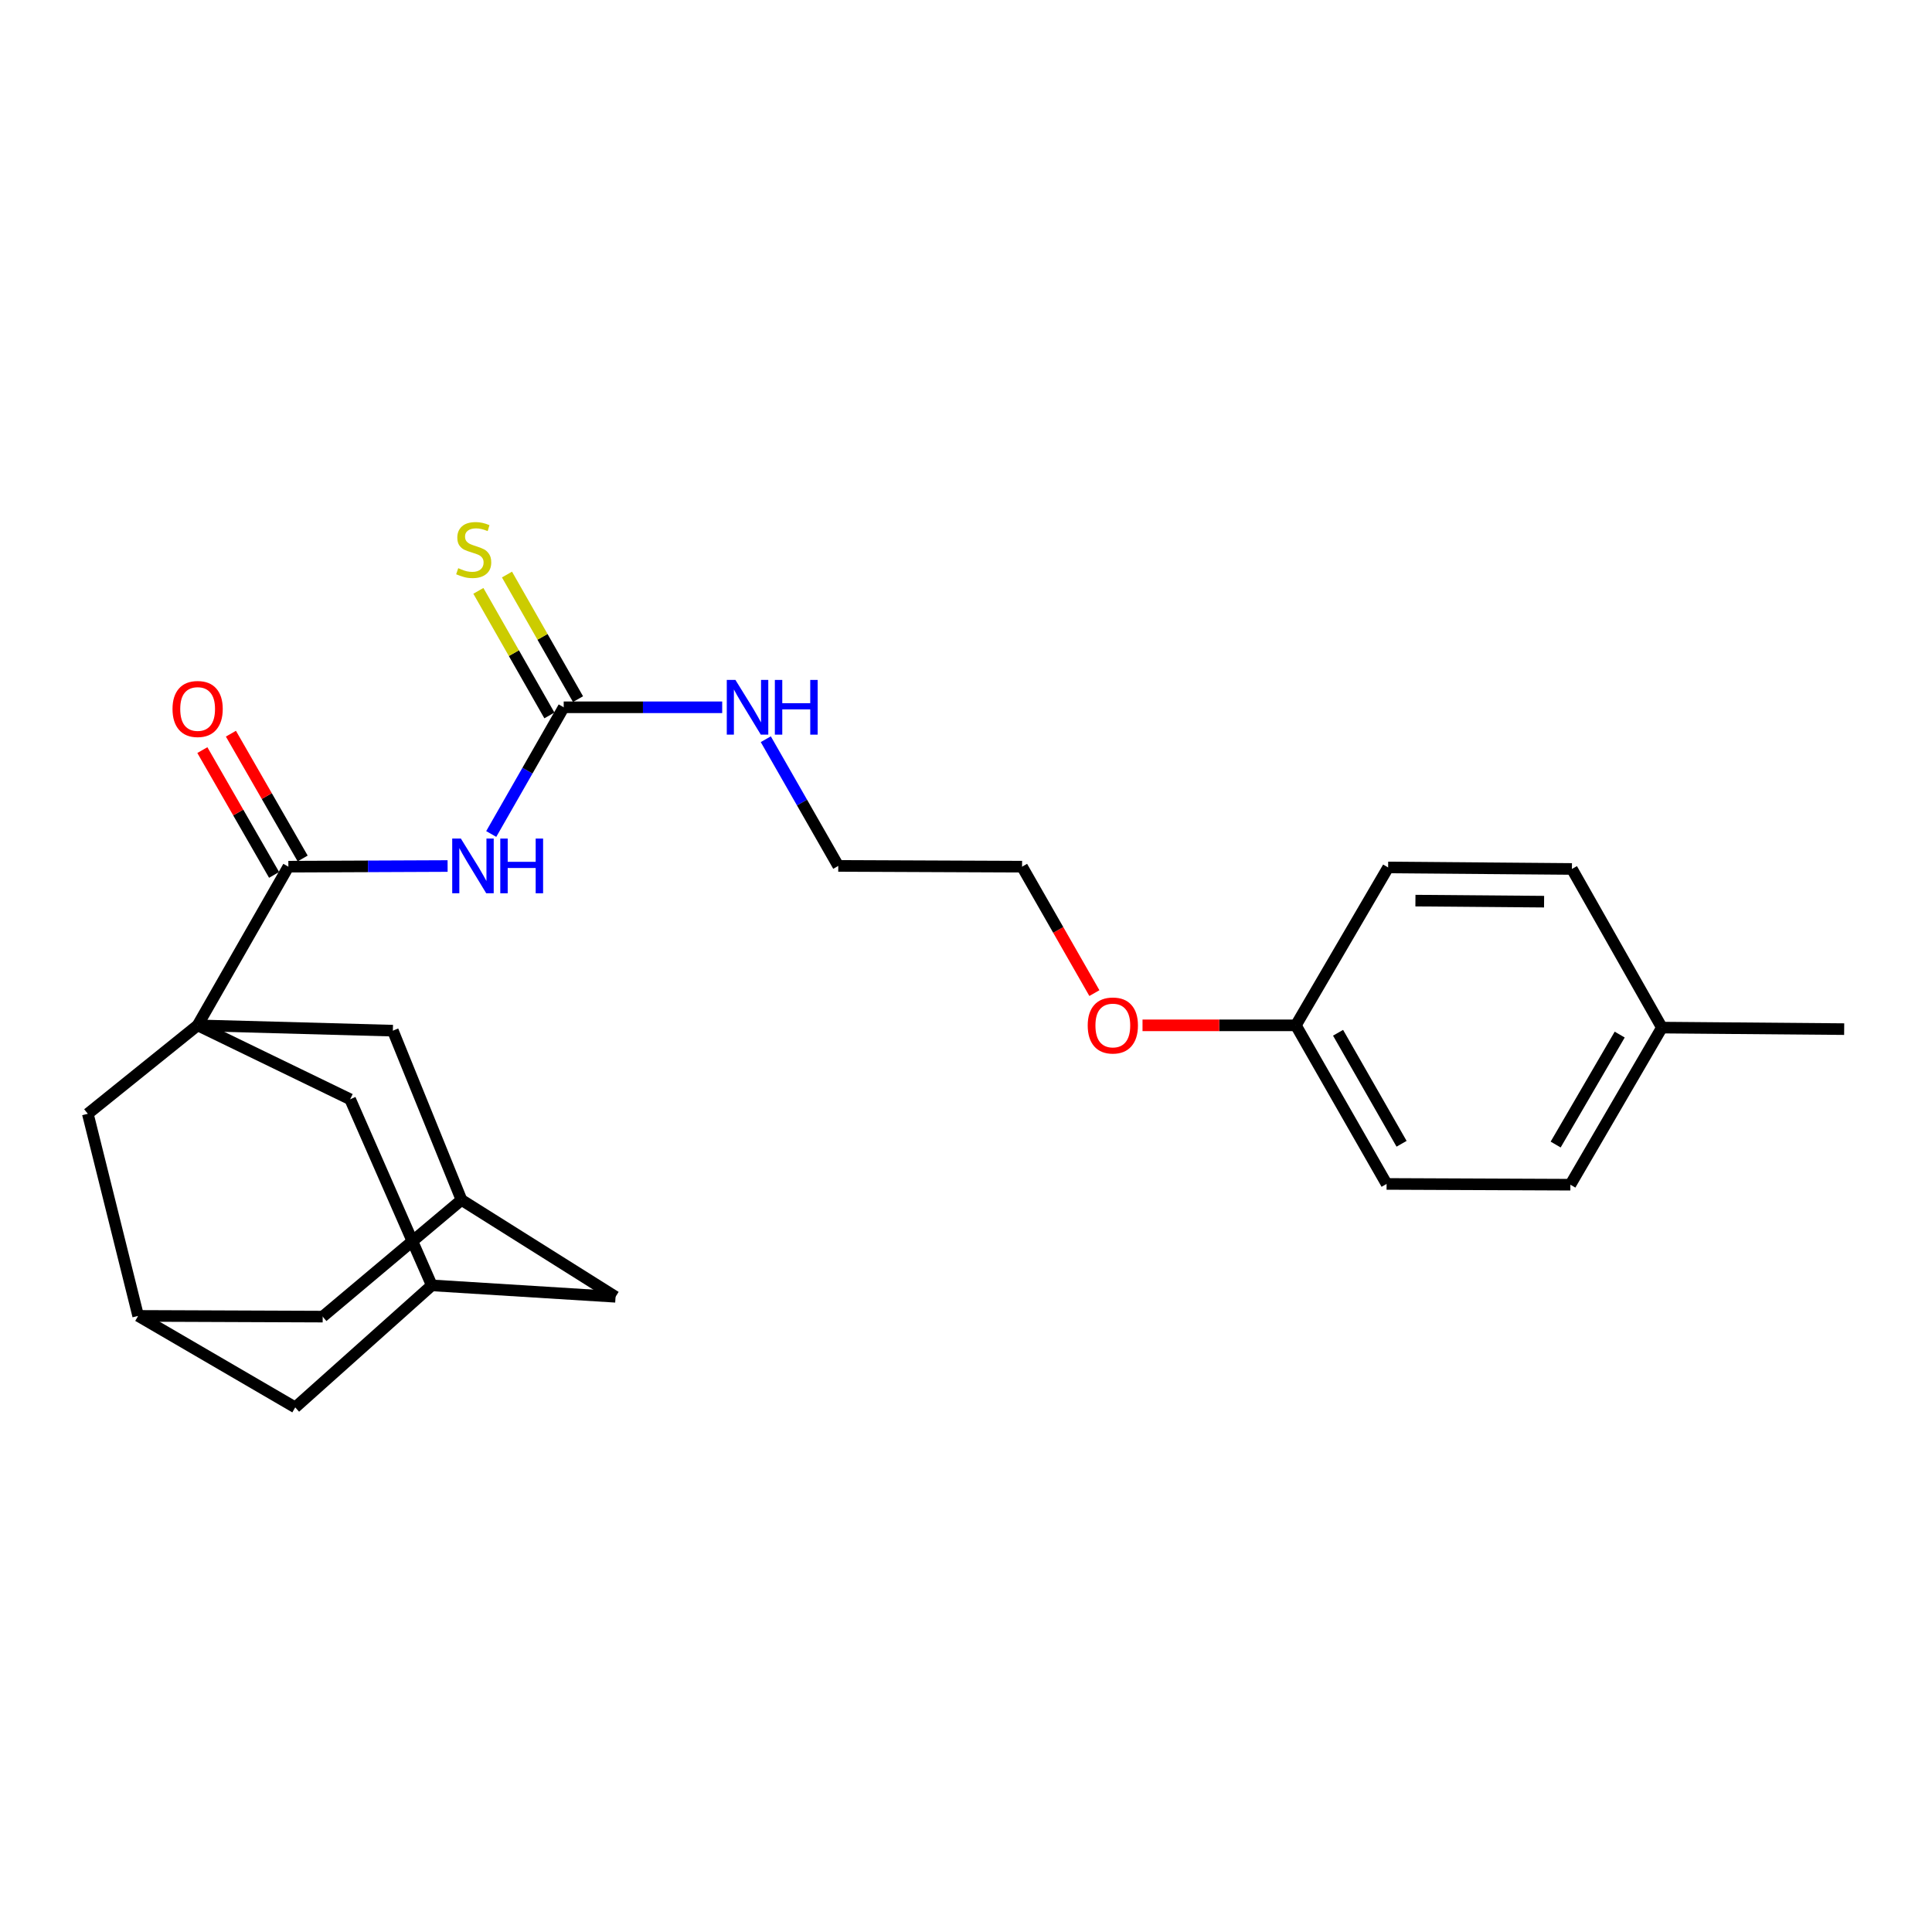 <?xml version='1.0' encoding='iso-8859-1'?>
<svg version='1.1' baseProfile='full'
              xmlns='http://www.w3.org/2000/svg'
                      xmlns:rdkit='http://www.rdkit.org/xml'
                      xmlns:xlink='http://www.w3.org/1999/xlink'
                  xml:space='preserve'
width='1000px' height='1000px' viewBox='0 0 1000 1000'>
<!-- END OF HEADER -->
<rect style='opacity:1.0;fill:#FFFFFF;stroke:none' width='1000' height='1000' x='0' y='0'> </rect>
<path class='bond-0' d='M 102.292,530.712 L 149.26,448.596' style='fill:none;fill-rule:evenodd;stroke:#000000;stroke-width:6px;stroke-linecap:butt;stroke-linejoin:miter;stroke-opacity:1' />
<path class='bond-3' d='M 102.292,530.712 L 181.235,568.985' style='fill:none;fill-rule:evenodd;stroke:#000000;stroke-width:6px;stroke-linecap:butt;stroke-linejoin:miter;stroke-opacity:1' />
<path class='bond-4' d='M 102.292,530.712 L 45.455,576.487' style='fill:none;fill-rule:evenodd;stroke:#000000;stroke-width:6px;stroke-linecap:butt;stroke-linejoin:miter;stroke-opacity:1' />
<path class='bond-5' d='M 102.292,530.712 L 203.341,533.468' style='fill:none;fill-rule:evenodd;stroke:#000000;stroke-width:6px;stroke-linecap:butt;stroke-linejoin:miter;stroke-opacity:1' />
<path class='bond-1' d='M 149.26,448.596 L 190.469,448.424' style='fill:none;fill-rule:evenodd;stroke:#000000;stroke-width:6px;stroke-linecap:butt;stroke-linejoin:miter;stroke-opacity:1' />
<path class='bond-1' d='M 190.469,448.424 L 231.677,448.253' style='fill:none;fill-rule:evenodd;stroke:#0000FF;stroke-width:6px;stroke-linecap:butt;stroke-linejoin:miter;stroke-opacity:1' />
<path class='bond-10' d='M 156.65,444.348 L 138.085,412.052' style='fill:none;fill-rule:evenodd;stroke:#000000;stroke-width:6px;stroke-linecap:butt;stroke-linejoin:miter;stroke-opacity:1' />
<path class='bond-10' d='M 138.085,412.052 L 119.521,379.755' style='fill:none;fill-rule:evenodd;stroke:#FF0000;stroke-width:6px;stroke-linecap:butt;stroke-linejoin:miter;stroke-opacity:1' />
<path class='bond-10' d='M 141.87,452.844 L 123.305,420.548' style='fill:none;fill-rule:evenodd;stroke:#000000;stroke-width:6px;stroke-linecap:butt;stroke-linejoin:miter;stroke-opacity:1' />
<path class='bond-10' d='M 123.305,420.548 L 104.74,388.252' style='fill:none;fill-rule:evenodd;stroke:#FF0000;stroke-width:6px;stroke-linecap:butt;stroke-linejoin:miter;stroke-opacity:1' />
<path class='bond-2' d='M 254.259,431.673 L 273.016,398.883' style='fill:none;fill-rule:evenodd;stroke:#0000FF;stroke-width:6px;stroke-linecap:butt;stroke-linejoin:miter;stroke-opacity:1' />
<path class='bond-2' d='M 273.016,398.883 L 291.774,366.092' style='fill:none;fill-rule:evenodd;stroke:#000000;stroke-width:6px;stroke-linecap:butt;stroke-linejoin:miter;stroke-opacity:1' />
<path class='bond-9' d='M 299.179,361.87 L 280.797,329.627' style='fill:none;fill-rule:evenodd;stroke:#000000;stroke-width:6px;stroke-linecap:butt;stroke-linejoin:miter;stroke-opacity:1' />
<path class='bond-9' d='M 280.797,329.627 L 262.414,297.383' style='fill:none;fill-rule:evenodd;stroke:#CCCC00;stroke-width:6px;stroke-linecap:butt;stroke-linejoin:miter;stroke-opacity:1' />
<path class='bond-9' d='M 284.369,370.314 L 265.986,338.07' style='fill:none;fill-rule:evenodd;stroke:#000000;stroke-width:6px;stroke-linecap:butt;stroke-linejoin:miter;stroke-opacity:1' />
<path class='bond-9' d='M 265.986,338.07 L 247.604,305.827' style='fill:none;fill-rule:evenodd;stroke:#CCCC00;stroke-width:6px;stroke-linecap:butt;stroke-linejoin:miter;stroke-opacity:1' />
<path class='bond-14' d='M 291.774,366.092 L 332.789,366.092' style='fill:none;fill-rule:evenodd;stroke:#000000;stroke-width:6px;stroke-linecap:butt;stroke-linejoin:miter;stroke-opacity:1' />
<path class='bond-14' d='M 332.789,366.092 L 373.804,366.092' style='fill:none;fill-rule:evenodd;stroke:#0000FF;stroke-width:6px;stroke-linecap:butt;stroke-linejoin:miter;stroke-opacity:1' />
<path class='bond-8' d='M 181.235,568.985 L 223.496,665.308' style='fill:none;fill-rule:evenodd;stroke:#000000;stroke-width:6px;stroke-linecap:butt;stroke-linejoin:miter;stroke-opacity:1' />
<path class='bond-6' d='M 45.455,576.487 L 71.51,681.106' style='fill:none;fill-rule:evenodd;stroke:#000000;stroke-width:6px;stroke-linecap:butt;stroke-linejoin:miter;stroke-opacity:1' />
<path class='bond-7' d='M 203.341,533.468 L 238.877,621.087' style='fill:none;fill-rule:evenodd;stroke:#000000;stroke-width:6px;stroke-linecap:butt;stroke-linejoin:miter;stroke-opacity:1' />
<path class='bond-11' d='M 71.51,681.106 L 167.018,681.476' style='fill:none;fill-rule:evenodd;stroke:#000000;stroke-width:6px;stroke-linecap:butt;stroke-linejoin:miter;stroke-opacity:1' />
<path class='bond-13' d='M 71.51,681.106 L 152.811,728.463' style='fill:none;fill-rule:evenodd;stroke:#000000;stroke-width:6px;stroke-linecap:butt;stroke-linejoin:miter;stroke-opacity:1' />
<path class='bond-26' d='M 238.877,621.087 L 167.018,681.476' style='fill:none;fill-rule:evenodd;stroke:#000000;stroke-width:6px;stroke-linecap:butt;stroke-linejoin:miter;stroke-opacity:1' />
<path class='bond-27' d='M 238.877,621.087 L 318.606,671.218' style='fill:none;fill-rule:evenodd;stroke:#000000;stroke-width:6px;stroke-linecap:butt;stroke-linejoin:miter;stroke-opacity:1' />
<path class='bond-12' d='M 223.496,665.308 L 318.606,671.218' style='fill:none;fill-rule:evenodd;stroke:#000000;stroke-width:6px;stroke-linecap:butt;stroke-linejoin:miter;stroke-opacity:1' />
<path class='bond-25' d='M 223.496,665.308 L 152.811,728.463' style='fill:none;fill-rule:evenodd;stroke:#000000;stroke-width:6px;stroke-linecap:butt;stroke-linejoin:miter;stroke-opacity:1' />
<path class='bond-22' d='M 396.373,382.616 L 415.127,415.407' style='fill:none;fill-rule:evenodd;stroke:#0000FF;stroke-width:6px;stroke-linecap:butt;stroke-linejoin:miter;stroke-opacity:1' />
<path class='bond-22' d='M 415.127,415.407 L 433.881,448.198' style='fill:none;fill-rule:evenodd;stroke:#000000;stroke-width:6px;stroke-linecap:butt;stroke-linejoin:miter;stroke-opacity:1' />
<path class='bond-15' d='M 670.739,530.712 L 631.052,530.712' style='fill:none;fill-rule:evenodd;stroke:#000000;stroke-width:6px;stroke-linecap:butt;stroke-linejoin:miter;stroke-opacity:1' />
<path class='bond-15' d='M 631.052,530.712 L 591.366,530.712' style='fill:none;fill-rule:evenodd;stroke:#FF0000;stroke-width:6px;stroke-linecap:butt;stroke-linejoin:miter;stroke-opacity:1' />
<path class='bond-17' d='M 670.739,530.712 L 717.697,612.8' style='fill:none;fill-rule:evenodd;stroke:#000000;stroke-width:6px;stroke-linecap:butt;stroke-linejoin:miter;stroke-opacity:1' />
<path class='bond-17' d='M 692.581,534.56 L 725.452,592.021' style='fill:none;fill-rule:evenodd;stroke:#000000;stroke-width:6px;stroke-linecap:butt;stroke-linejoin:miter;stroke-opacity:1' />
<path class='bond-18' d='M 670.739,530.712 L 718.493,448.994' style='fill:none;fill-rule:evenodd;stroke:#000000;stroke-width:6px;stroke-linecap:butt;stroke-linejoin:miter;stroke-opacity:1' />
<path class='bond-16' d='M 860.193,531.886 L 812.827,613.197' style='fill:none;fill-rule:evenodd;stroke:#000000;stroke-width:6px;stroke-linecap:butt;stroke-linejoin:miter;stroke-opacity:1' />
<path class='bond-16' d='M 838.357,535.502 L 805.201,592.419' style='fill:none;fill-rule:evenodd;stroke:#000000;stroke-width:6px;stroke-linecap:butt;stroke-linejoin:miter;stroke-opacity:1' />
<path class='bond-24' d='M 860.193,531.886 L 954.545,532.673' style='fill:none;fill-rule:evenodd;stroke:#000000;stroke-width:6px;stroke-linecap:butt;stroke-linejoin:miter;stroke-opacity:1' />
<path class='bond-28' d='M 860.193,531.886 L 813.622,449.77' style='fill:none;fill-rule:evenodd;stroke:#000000;stroke-width:6px;stroke-linecap:butt;stroke-linejoin:miter;stroke-opacity:1' />
<path class='bond-20' d='M 717.697,612.8 L 812.827,613.197' style='fill:none;fill-rule:evenodd;stroke:#000000;stroke-width:6px;stroke-linecap:butt;stroke-linejoin:miter;stroke-opacity:1' />
<path class='bond-19' d='M 718.493,448.994 L 813.622,449.77' style='fill:none;fill-rule:evenodd;stroke:#000000;stroke-width:6px;stroke-linecap:butt;stroke-linejoin:miter;stroke-opacity:1' />
<path class='bond-19' d='M 732.623,466.158 L 799.214,466.702' style='fill:none;fill-rule:evenodd;stroke:#000000;stroke-width:6px;stroke-linecap:butt;stroke-linejoin:miter;stroke-opacity:1' />
<path class='bond-21' d='M 566.452,514.027 L 547.736,481.311' style='fill:none;fill-rule:evenodd;stroke:#FF0000;stroke-width:6px;stroke-linecap:butt;stroke-linejoin:miter;stroke-opacity:1' />
<path class='bond-21' d='M 547.736,481.311 L 529.02,448.596' style='fill:none;fill-rule:evenodd;stroke:#000000;stroke-width:6px;stroke-linecap:butt;stroke-linejoin:miter;stroke-opacity:1' />
<path class='bond-23' d='M 433.881,448.198 L 529.02,448.596' style='fill:none;fill-rule:evenodd;stroke:#000000;stroke-width:6px;stroke-linecap:butt;stroke-linejoin:miter;stroke-opacity:1' />
<path  class='atom-2' d='M 238.546 434.038
L 247.826 449.038
Q 248.746 450.518, 250.226 453.198
Q 251.706 455.878, 251.786 456.038
L 251.786 434.038
L 255.546 434.038
L 255.546 462.358
L 251.666 462.358
L 241.706 445.958
Q 240.546 444.038, 239.306 441.838
Q 238.106 439.638, 237.746 438.958
L 237.746 462.358
L 234.066 462.358
L 234.066 434.038
L 238.546 434.038
' fill='#0000FF'/>
<path  class='atom-2' d='M 258.946 434.038
L 262.786 434.038
L 262.786 446.078
L 277.266 446.078
L 277.266 434.038
L 281.106 434.038
L 281.106 462.358
L 277.266 462.358
L 277.266 449.278
L 262.786 449.278
L 262.786 462.358
L 258.946 462.358
L 258.946 434.038
' fill='#0000FF'/>
<path  class='atom-10' d='M 237.185 294.094
Q 237.505 294.214, 238.825 294.774
Q 240.145 295.334, 241.585 295.694
Q 243.065 296.014, 244.505 296.014
Q 247.185 296.014, 248.745 294.734
Q 250.305 293.414, 250.305 291.134
Q 250.305 289.574, 249.505 288.614
Q 248.745 287.654, 247.545 287.134
Q 246.345 286.614, 244.345 286.014
Q 241.825 285.254, 240.305 284.534
Q 238.825 283.814, 237.745 282.294
Q 236.705 280.774, 236.705 278.214
Q 236.705 274.654, 239.105 272.454
Q 241.545 270.254, 246.345 270.254
Q 249.625 270.254, 253.345 271.814
L 252.425 274.894
Q 249.025 273.494, 246.465 273.494
Q 243.705 273.494, 242.185 274.654
Q 240.665 275.774, 240.705 277.734
Q 240.705 279.254, 241.465 280.174
Q 242.265 281.094, 243.385 281.614
Q 244.545 282.134, 246.465 282.734
Q 249.025 283.534, 250.545 284.334
Q 252.065 285.134, 253.145 286.774
Q 254.265 288.374, 254.265 291.134
Q 254.265 295.054, 251.625 297.174
Q 249.025 299.254, 244.665 299.254
Q 242.145 299.254, 240.225 298.694
Q 238.345 298.174, 236.105 297.254
L 237.185 294.094
' fill='#CCCC00'/>
<path  class='atom-11' d='M 89.292 366.967
Q 89.292 360.167, 92.652 356.367
Q 96.012 352.567, 102.292 352.567
Q 108.572 352.567, 111.932 356.367
Q 115.292 360.167, 115.292 366.967
Q 115.292 373.847, 111.892 377.767
Q 108.492 381.647, 102.292 381.647
Q 96.052 381.647, 92.652 377.767
Q 89.292 373.887, 89.292 366.967
M 102.292 378.447
Q 106.612 378.447, 108.932 375.567
Q 111.292 372.647, 111.292 366.967
Q 111.292 361.407, 108.932 358.607
Q 106.612 355.767, 102.292 355.767
Q 97.972 355.767, 95.612 358.567
Q 93.292 361.367, 93.292 366.967
Q 93.292 372.687, 95.612 375.567
Q 97.972 378.447, 102.292 378.447
' fill='#FF0000'/>
<path  class='atom-15' d='M 380.662 351.932
L 389.942 366.932
Q 390.862 368.412, 392.342 371.092
Q 393.822 373.772, 393.902 373.932
L 393.902 351.932
L 397.662 351.932
L 397.662 380.252
L 393.782 380.252
L 383.822 363.852
Q 382.662 361.932, 381.422 359.732
Q 380.222 357.532, 379.862 356.852
L 379.862 380.252
L 376.182 380.252
L 376.182 351.932
L 380.662 351.932
' fill='#0000FF'/>
<path  class='atom-15' d='M 401.062 351.932
L 404.902 351.932
L 404.902 363.972
L 419.382 363.972
L 419.382 351.932
L 423.222 351.932
L 423.222 380.252
L 419.382 380.252
L 419.382 367.172
L 404.902 367.172
L 404.902 380.252
L 401.062 380.252
L 401.062 351.932
' fill='#0000FF'/>
<path  class='atom-22' d='M 562.998 530.792
Q 562.998 523.992, 566.358 520.192
Q 569.718 516.392, 575.998 516.392
Q 582.278 516.392, 585.638 520.192
Q 588.998 523.992, 588.998 530.792
Q 588.998 537.672, 585.598 541.592
Q 582.198 545.472, 575.998 545.472
Q 569.758 545.472, 566.358 541.592
Q 562.998 537.712, 562.998 530.792
M 575.998 542.272
Q 580.318 542.272, 582.638 539.392
Q 584.998 536.472, 584.998 530.792
Q 584.998 525.232, 582.638 522.432
Q 580.318 519.592, 575.998 519.592
Q 571.678 519.592, 569.318 522.392
Q 566.998 525.192, 566.998 530.792
Q 566.998 536.512, 569.318 539.392
Q 571.678 542.272, 575.998 542.272
' fill='#FF0000'/>
</svg>
